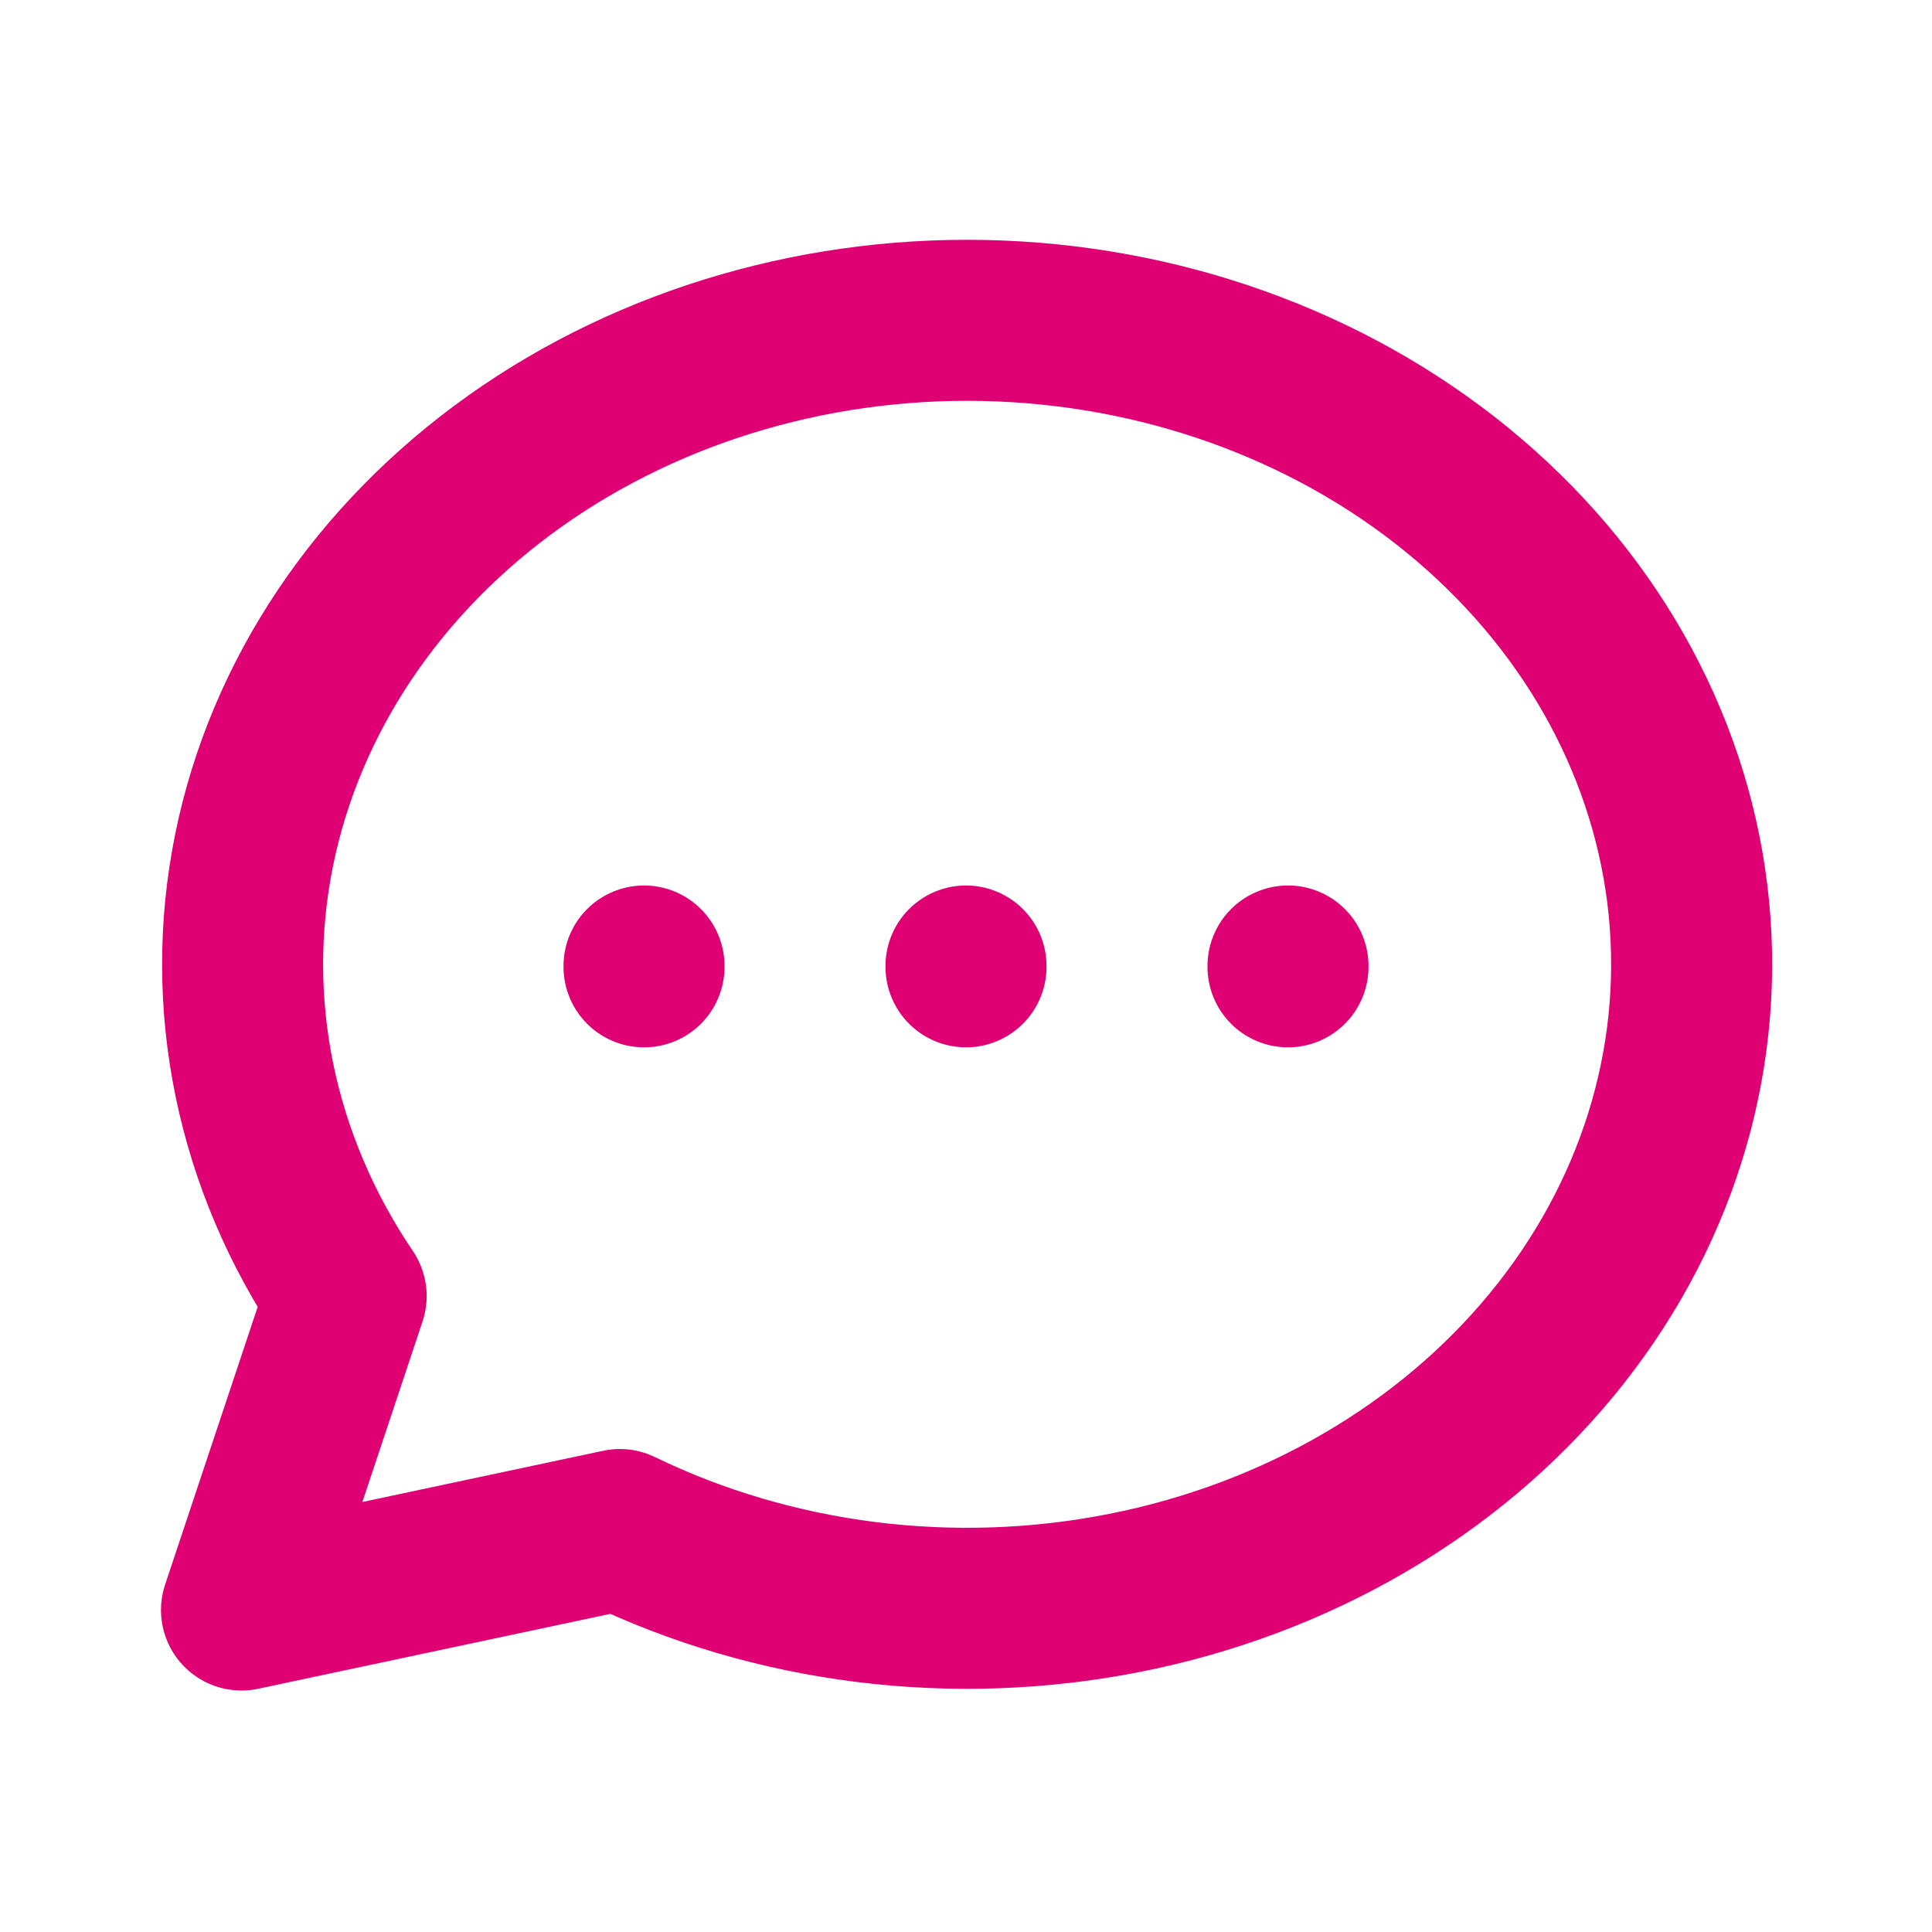 <?xml version="1.0" encoding="UTF-8"?> <svg xmlns="http://www.w3.org/2000/svg" width="44" height="44" viewBox="0 0 44 44" fill="none"><path d="M22 22V22.019M14.667 22V22.019M29.333 22V22.019M5.5 36.667L7.883 29.517C5.823 26.47 5.078 22.863 5.786 19.364C6.494 15.866 8.608 12.716 11.733 10.498C14.858 8.281 18.783 7.148 22.777 7.31C26.772 7.472 30.564 8.918 33.45 11.379C36.335 13.84 38.117 17.148 38.464 20.689C38.81 24.23 37.699 27.763 35.335 30.63C32.972 33.497 29.518 35.504 25.615 36.277C21.712 37.05 17.626 36.537 14.117 34.834L5.5 36.667Z" stroke="#DF0074" stroke-width="3.667" stroke-linecap="round" stroke-linejoin="round"></path></svg> 